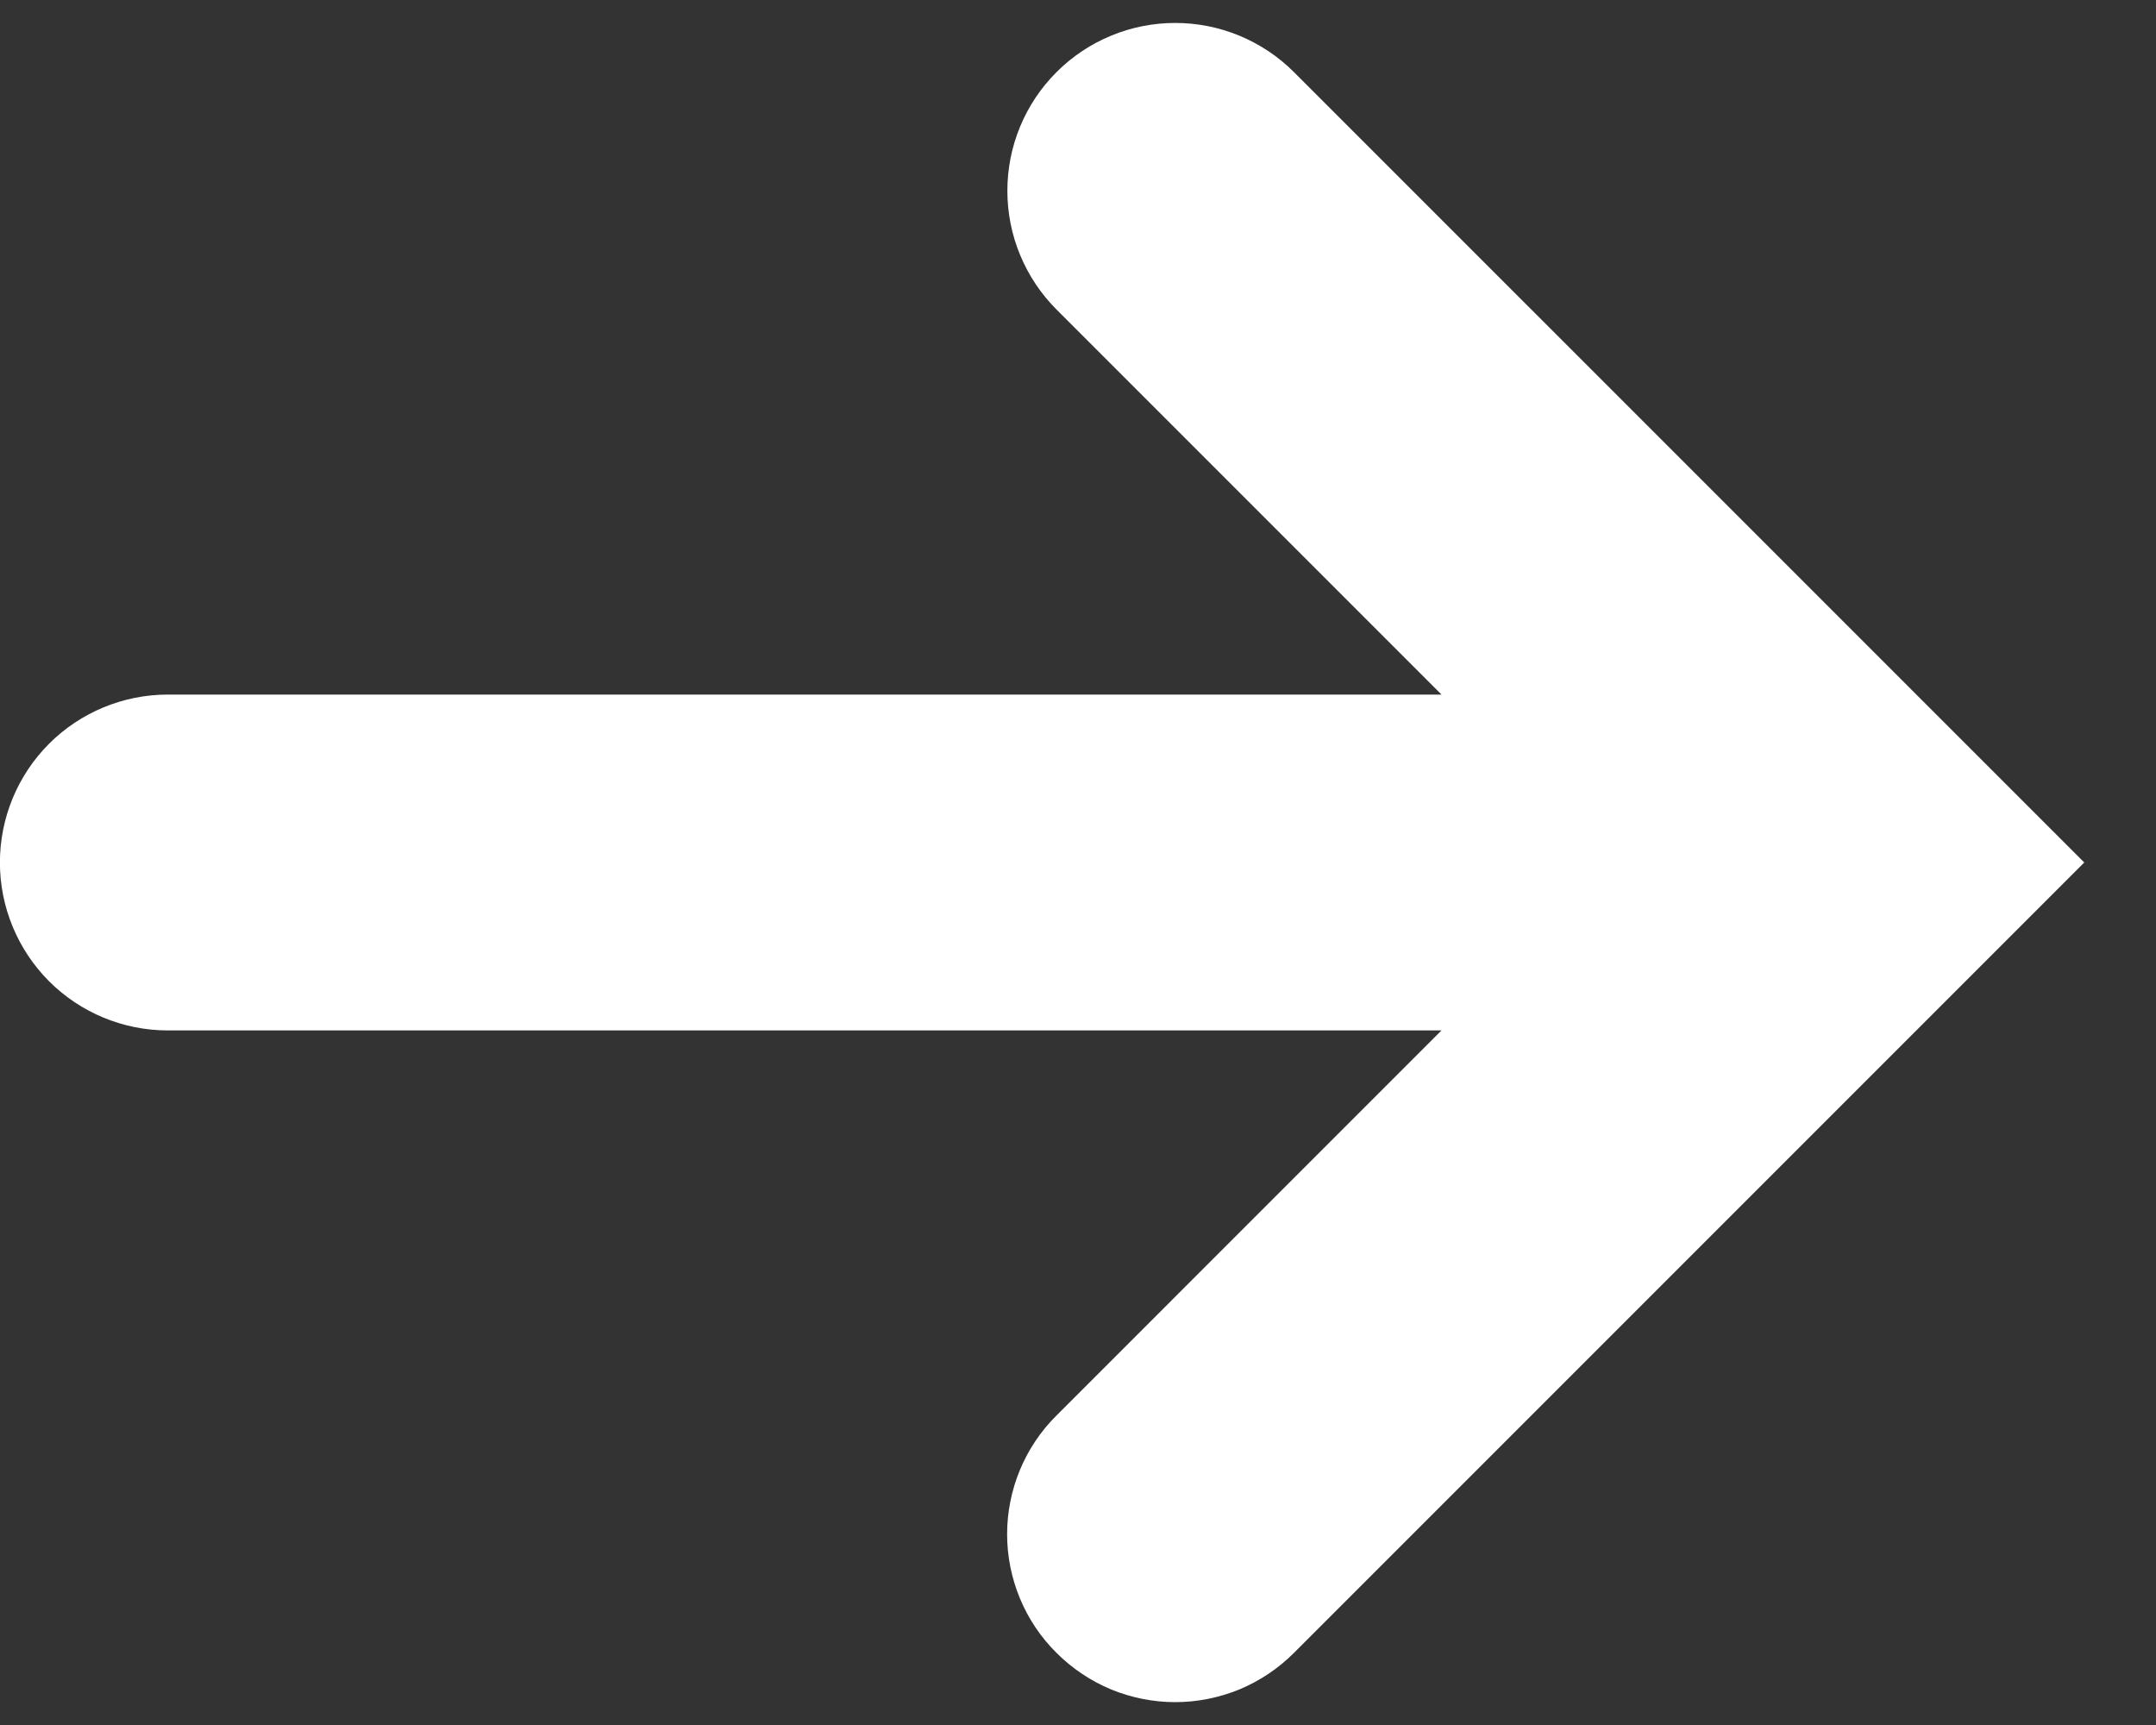<svg width="25" height="20" viewBox="0 0 25 20" fill="none" xmlns="http://www.w3.org/2000/svg">
<rect x="0" y="0" width="25" height="20" fill="#333333" stroke="none"/>
<path d="M24.168 10L15.004 0.836C14.823 0.655 14.608 0.512 14.372 0.414C14.136 0.316 13.883 0.266 13.627 0.266C13.372 0.266 13.119 0.316 12.883 0.414C12.646 0.512 12.432 0.655 12.251 0.836C12.07 1.017 11.927 1.231 11.829 1.467C11.731 1.703 11.681 1.957 11.681 2.212C11.681 2.468 11.731 2.721 11.829 2.957C11.927 3.193 12.07 3.408 12.251 3.589L16.715 8.053L1.946 8.053C1.43 8.053 0.934 8.258 0.569 8.623C0.204 8.988 -0.001 9.484 -0.001 10C-0.001 10.516 0.204 11.011 0.569 11.377C0.934 11.742 1.43 11.947 1.946 11.947L16.715 11.947L12.251 16.411C12.069 16.591 11.925 16.806 11.827 17.042C11.729 17.278 11.678 17.532 11.678 17.788C11.678 18.043 11.729 18.297 11.827 18.533C11.925 18.769 12.069 18.984 12.251 19.164C12.432 19.345 12.646 19.488 12.882 19.587C13.118 19.684 13.372 19.735 13.627 19.735C13.883 19.735 14.136 19.684 14.373 19.587C14.609 19.488 14.823 19.345 15.004 19.164L24.168 10Z" fill="white"/>
</svg>
